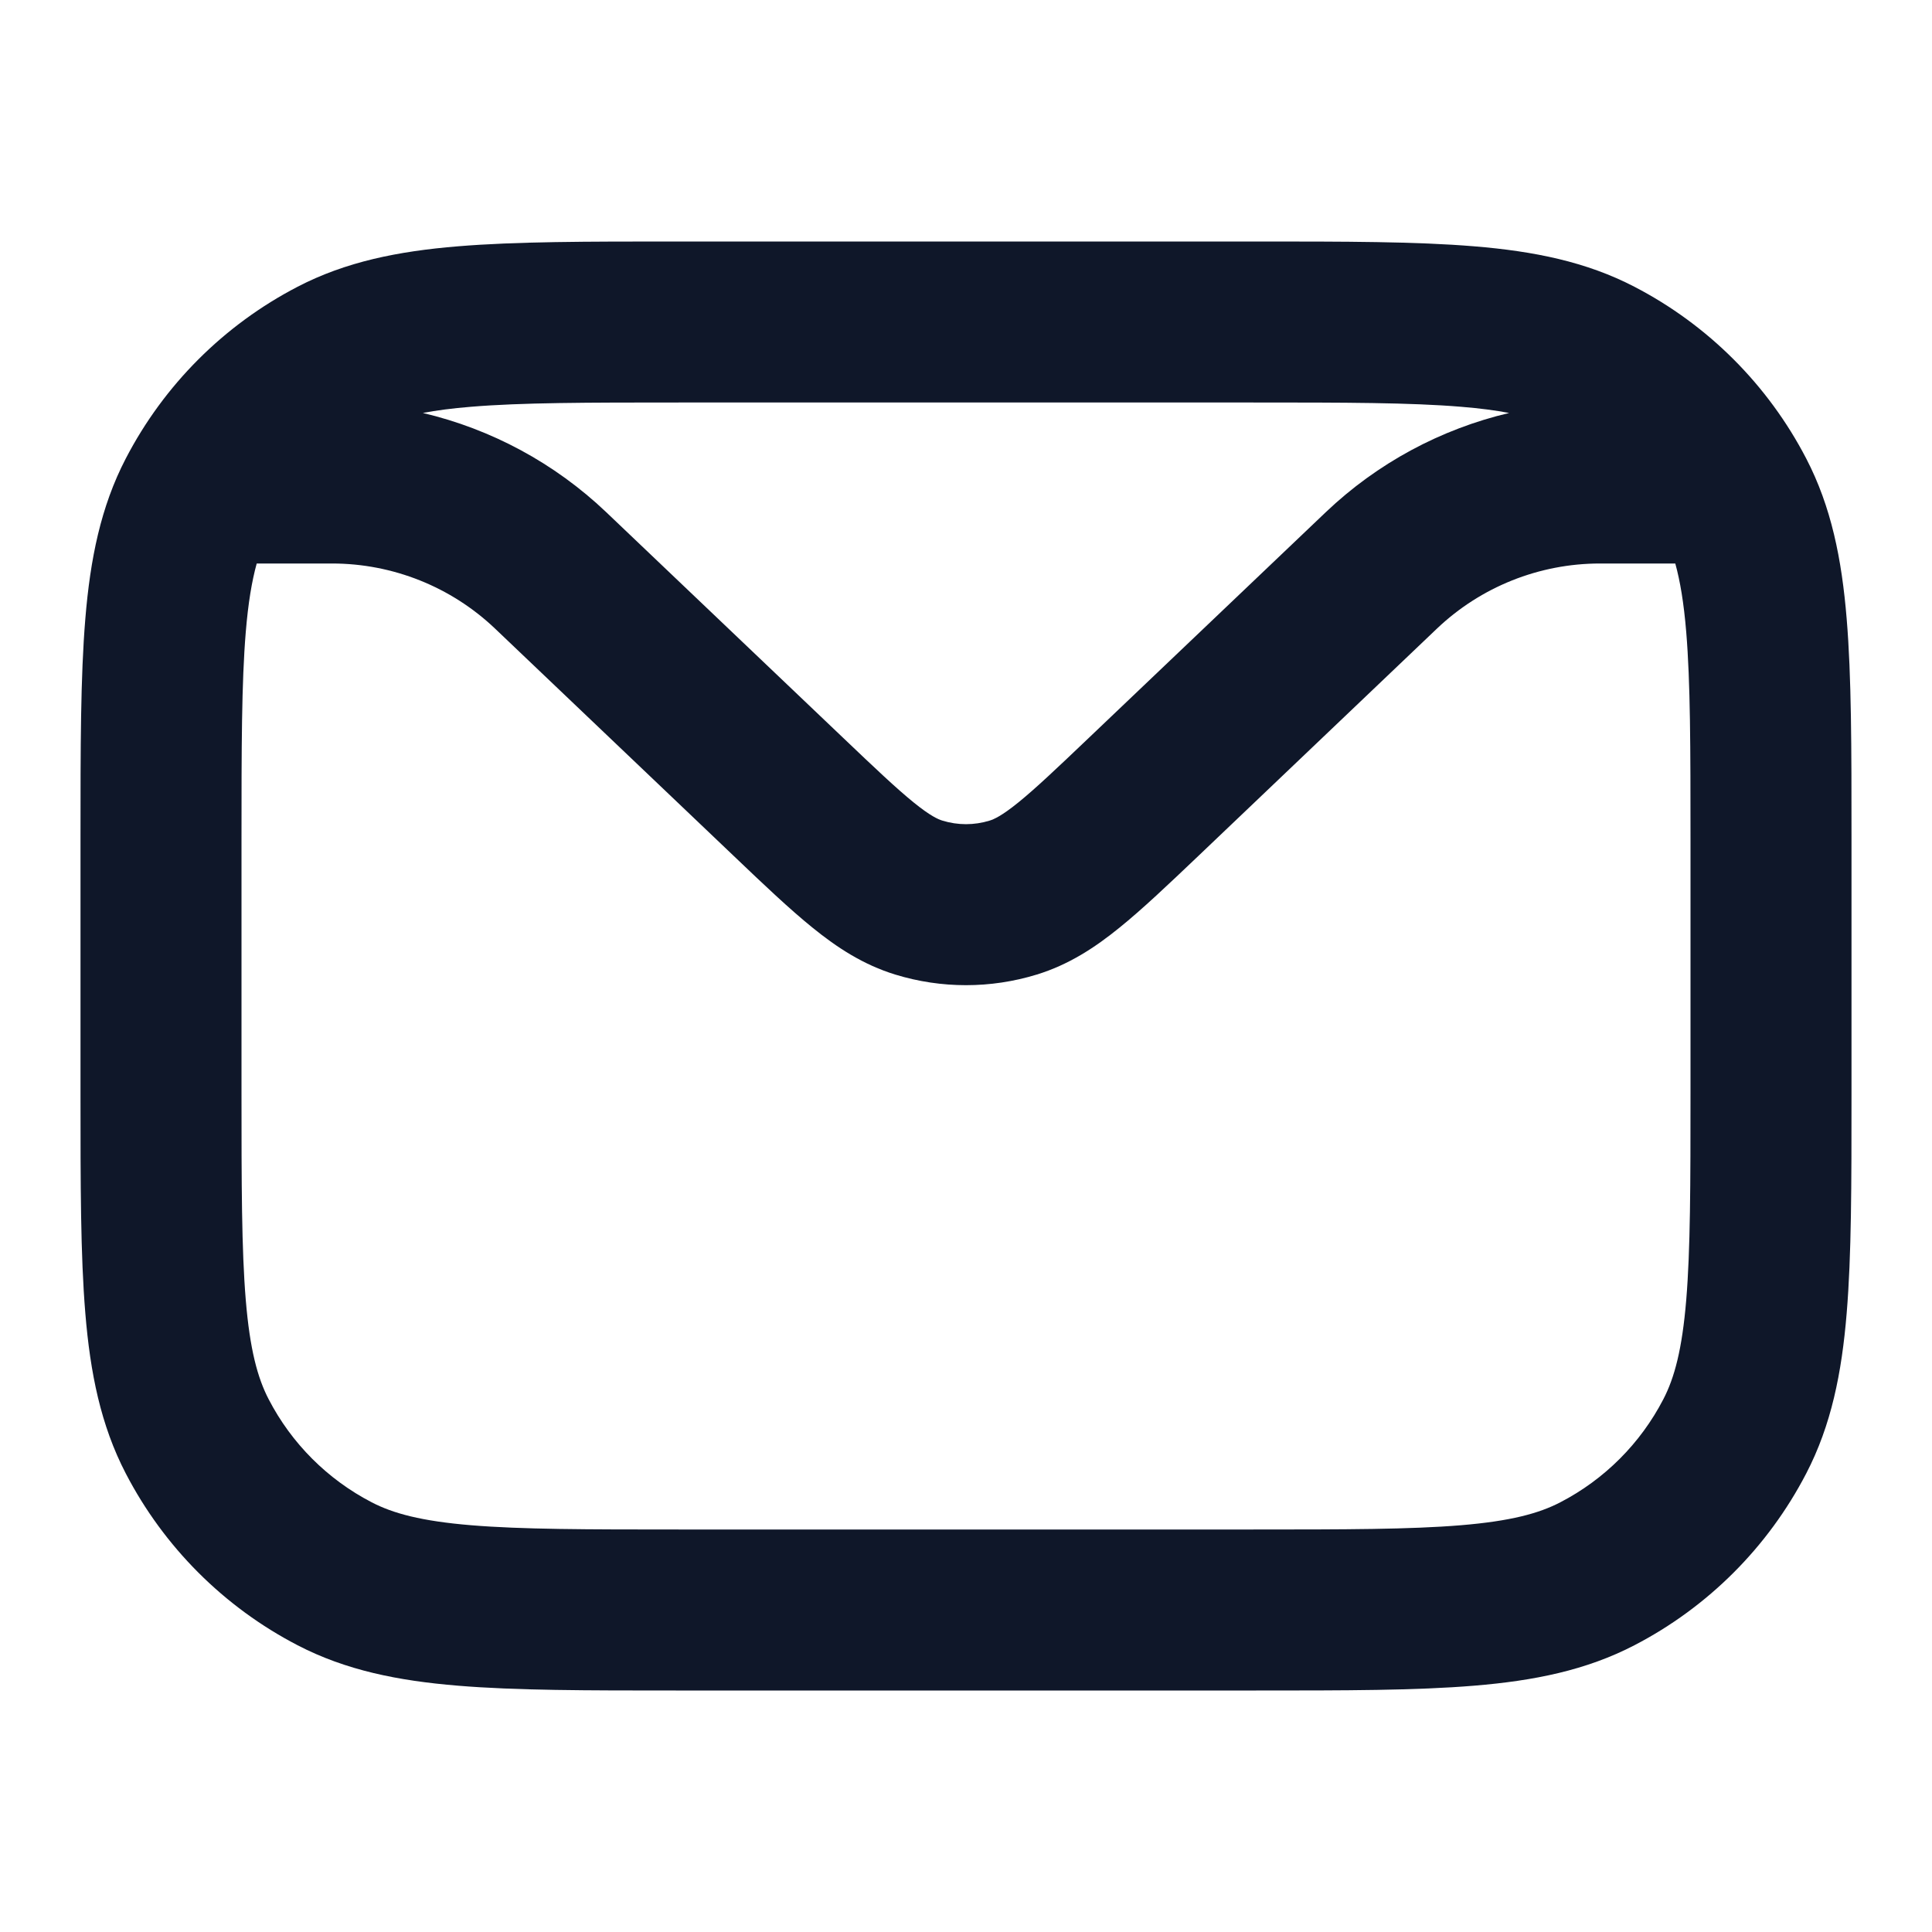 <?xml version="1.0" encoding="utf-8"?>
<svg width="800px" height="800px" viewBox="0 0 24 24" fill="none" xmlns="http://www.w3.org/2000/svg">
<path fill-rule="evenodd" clip-rule="evenodd" d="M8.396 3H15.604C16.706 3 17.594 3 18.314 3.06C19.055 3.121 19.705 3.251 20.305 3.563C21.218 4.037 21.963 4.782 22.437 5.695C22.749 6.295 22.879 6.945 22.94 7.686C23 8.406 23 9.294 23 10.396V13.604C23 14.706 23 15.594 22.94 16.314C22.879 17.055 22.749 17.705 22.437 18.305C21.963 19.218 21.218 19.963 20.305 20.437C19.705 20.749 19.055 20.879 18.314 20.94C17.594 21 16.706 21 15.604 21H8.396C7.294 21 6.406 21 5.686 20.94C4.945 20.879 4.295 20.749 3.695 20.437C2.782 19.963 2.037 19.218 1.563 18.305C1.251 17.705 1.121 17.055 1.06 16.314C1 15.594 1 14.706 1 13.604V10.396C1 9.294 1 8.406 1.06 7.686C1.121 6.945 1.251 6.295 1.563 5.695C2.037 4.782 2.782 4.037 3.695 3.563C4.295 3.251 4.945 3.121 5.686 3.06C6.406 3 7.294 3 8.396 3ZM5.253 5.13C6.101 5.33 6.889 5.752 7.53 6.362L10.469 9.161C10.875 9.548 11.137 9.796 11.352 9.97C11.557 10.136 11.654 10.178 11.707 10.194C11.898 10.253 12.102 10.253 12.293 10.194C12.346 10.178 12.443 10.136 12.648 9.97C12.863 9.796 13.125 9.548 13.531 9.161L16.47 6.362C17.111 5.752 17.899 5.33 18.747 5.13C18.579 5.098 18.383 5.072 18.148 5.053C17.521 5.001 16.716 5 15.56 5H8.44C7.284 5 6.479 5.001 5.852 5.053C5.617 5.072 5.421 5.098 5.253 5.13ZM20.811 7H19.875C19.121 7 18.395 7.29 17.849 7.81L14.883 10.636C14.512 10.989 14.191 11.294 13.905 11.525C13.603 11.77 13.276 11.985 12.877 12.107C12.306 12.282 11.694 12.282 11.123 12.107C10.724 11.985 10.397 11.77 10.095 11.525C9.809 11.294 9.488 10.989 9.117 10.635L6.151 7.81C5.605 7.29 4.879 7 4.125 7H3.189C3.129 7.217 3.083 7.488 3.053 7.852C3.001 8.479 3 9.284 3 10.44V13.56C3 14.716 3.001 15.521 3.053 16.148C3.104 16.763 3.199 17.116 3.338 17.383C3.622 17.931 4.069 18.378 4.617 18.662C4.884 18.801 5.237 18.896 5.852 18.947C6.479 18.999 7.284 19 8.44 19H15.56C16.716 19 17.521 18.999 18.148 18.947C18.763 18.896 19.116 18.801 19.383 18.662C19.931 18.378 20.378 17.931 20.662 17.383C20.801 17.116 20.896 16.763 20.947 16.148C20.999 15.521 21 14.716 21 13.56V10.44C21 9.284 20.999 8.479 20.947 7.852C20.917 7.488 20.871 7.217 20.811 7Z" fill="#0F1729"/>
</svg>